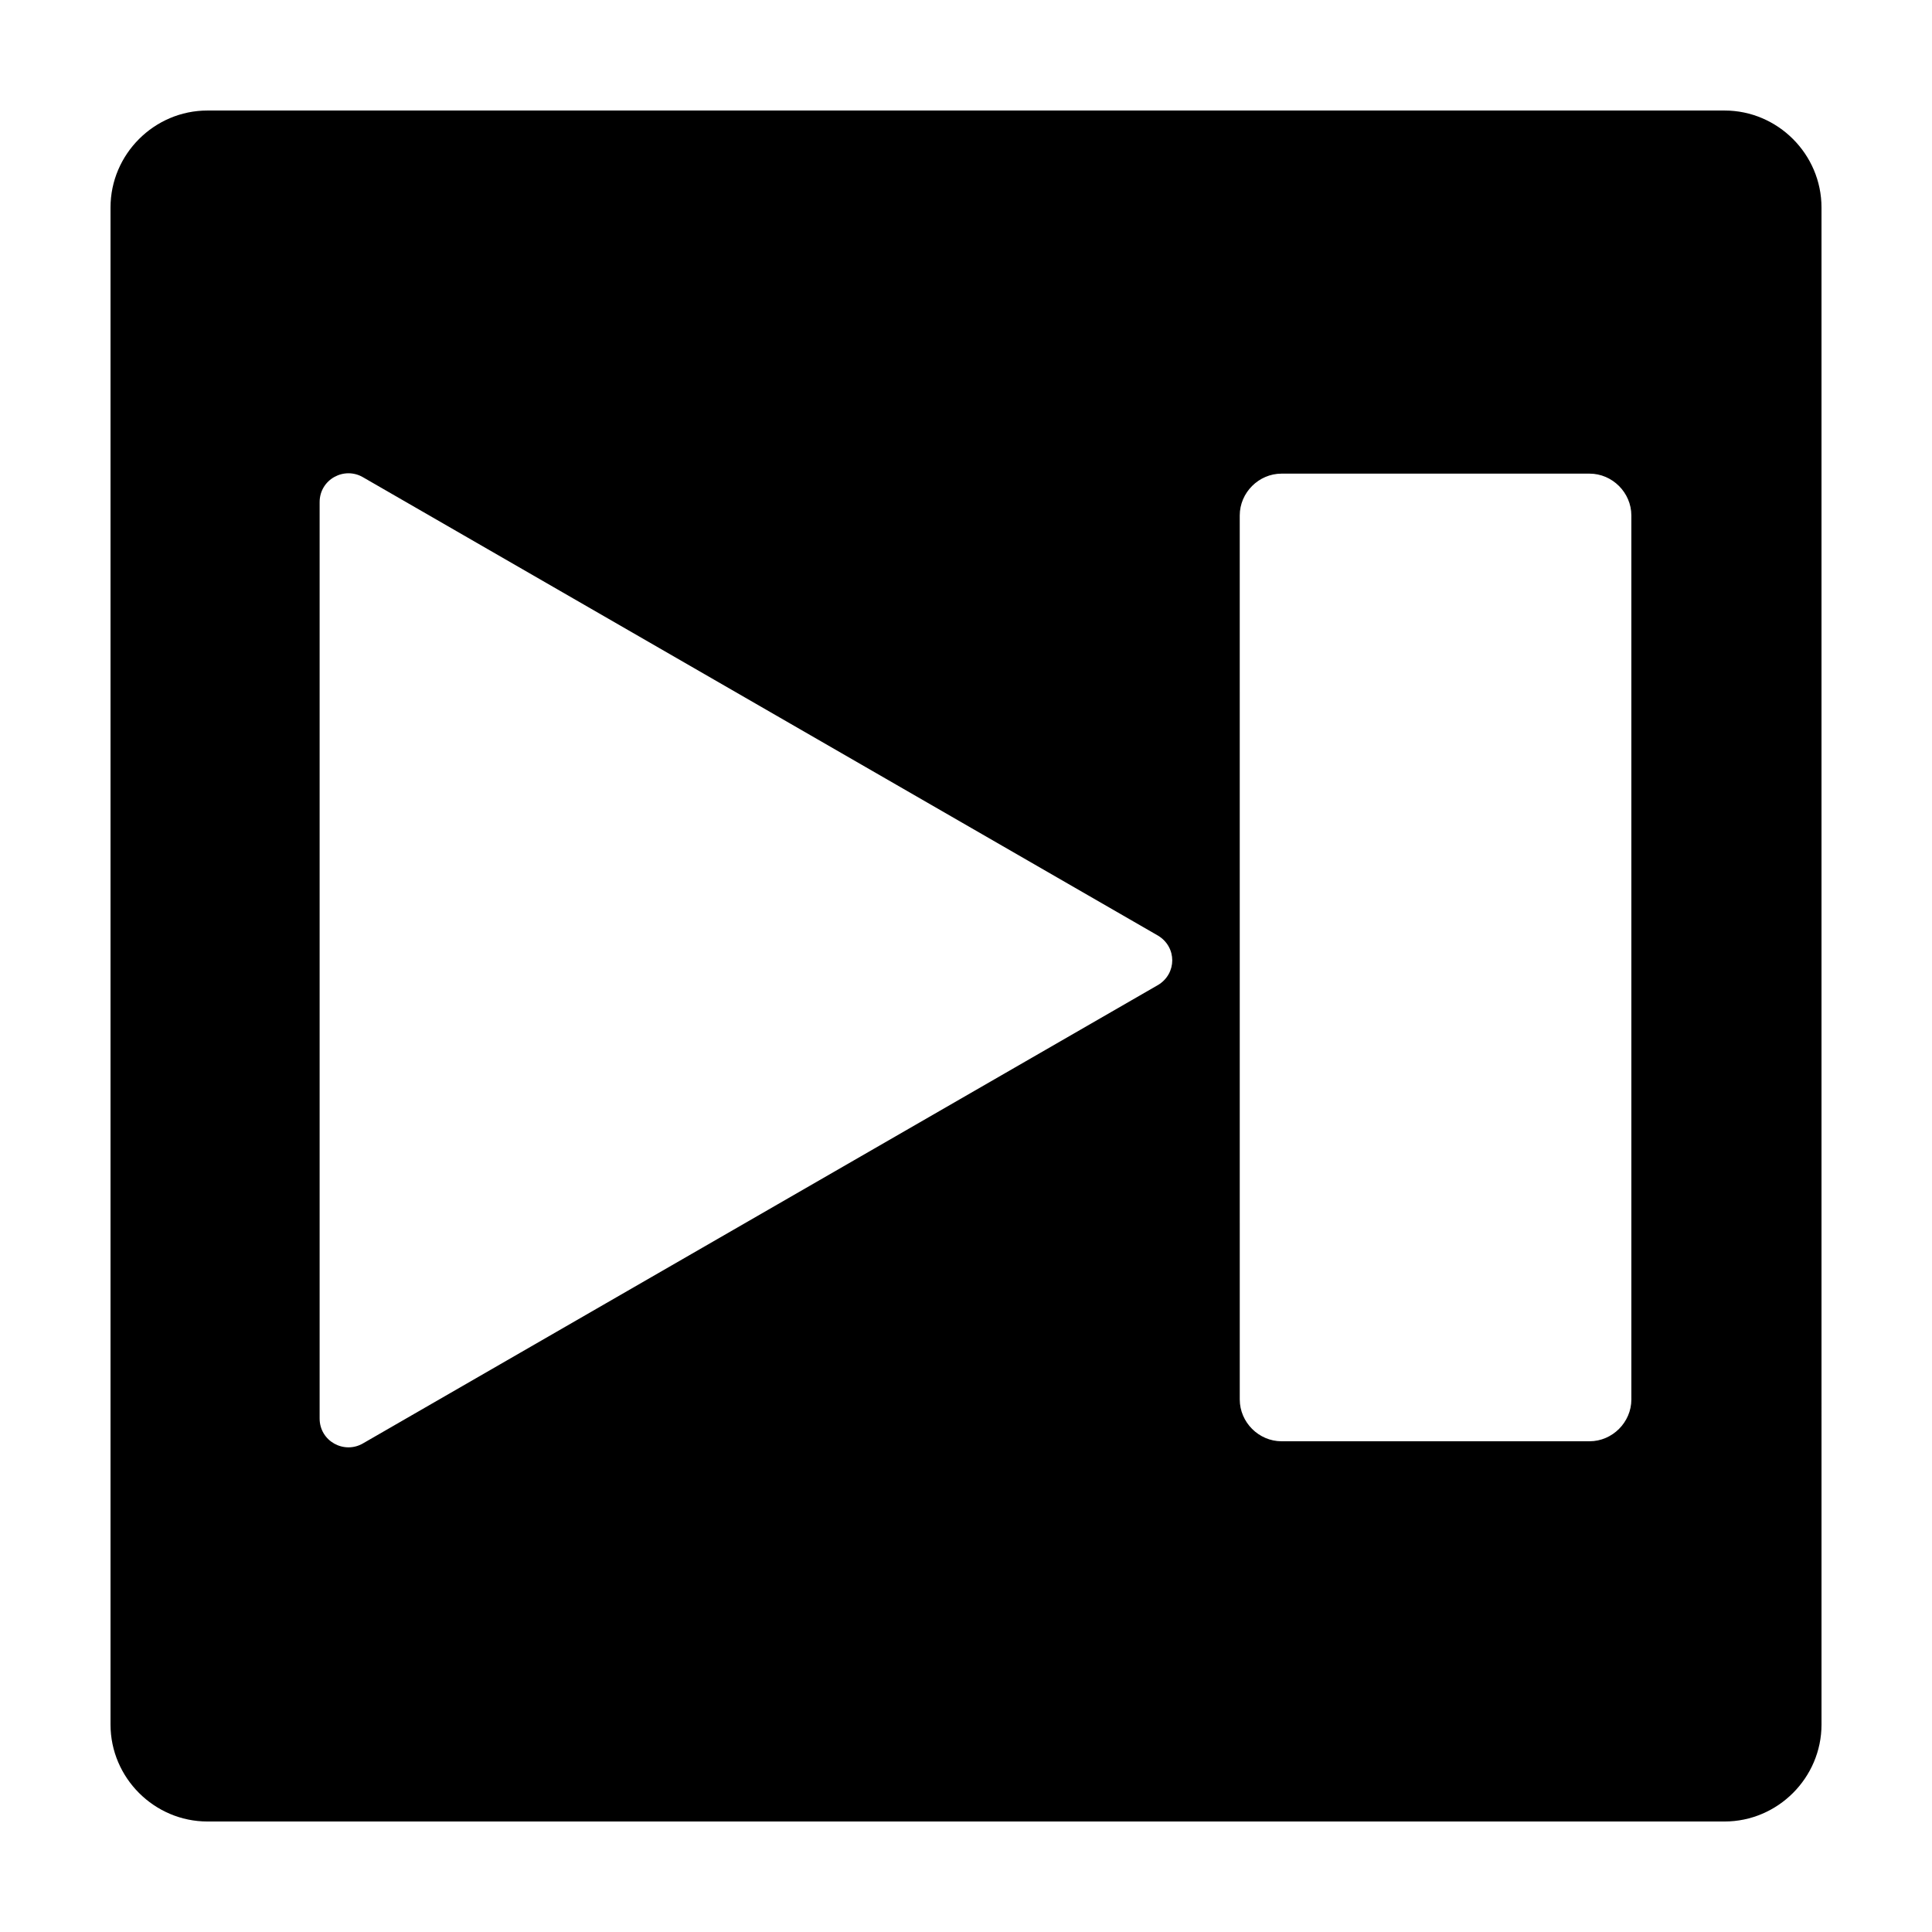 <?xml version="1.0" encoding="UTF-8"?>
<!-- Uploaded to: ICON Repo, www.iconrepo.com, Generator: ICON Repo Mixer Tools -->
<svg fill="#000000" width="800px" height="800px" version="1.1" viewBox="144 144 512 512" xmlns="http://www.w3.org/2000/svg">
 <path d="m601.02 173.29h-402.04c-14.105 0-25.691 11.586-25.691 25.691v402.04c0 14.105 11.586 25.695 25.695 25.695h402.04c14.105 0 25.695-11.586 25.695-25.695l-0.004-402.04c0-14.105-11.586-25.691-25.691-25.691zm-150.14 231.75-210.59 121.42c-5.039 3.023-11.586-0.504-11.586-6.551v-242.83c0-6.047 6.551-9.574 11.586-6.551l210.59 121.42c5.039 3.023 5.039 10.078 0 13.098zm125.45 109.83c0 6.047-5.039 11.082-11.082 11.082h-81.617c-6.047 0-11.082-5.039-11.082-11.082l-0.004-234.27c0-6.047 5.039-11.082 11.082-11.082h81.617c6.047 0 11.082 5.039 11.082 11.082z"/>
</svg>